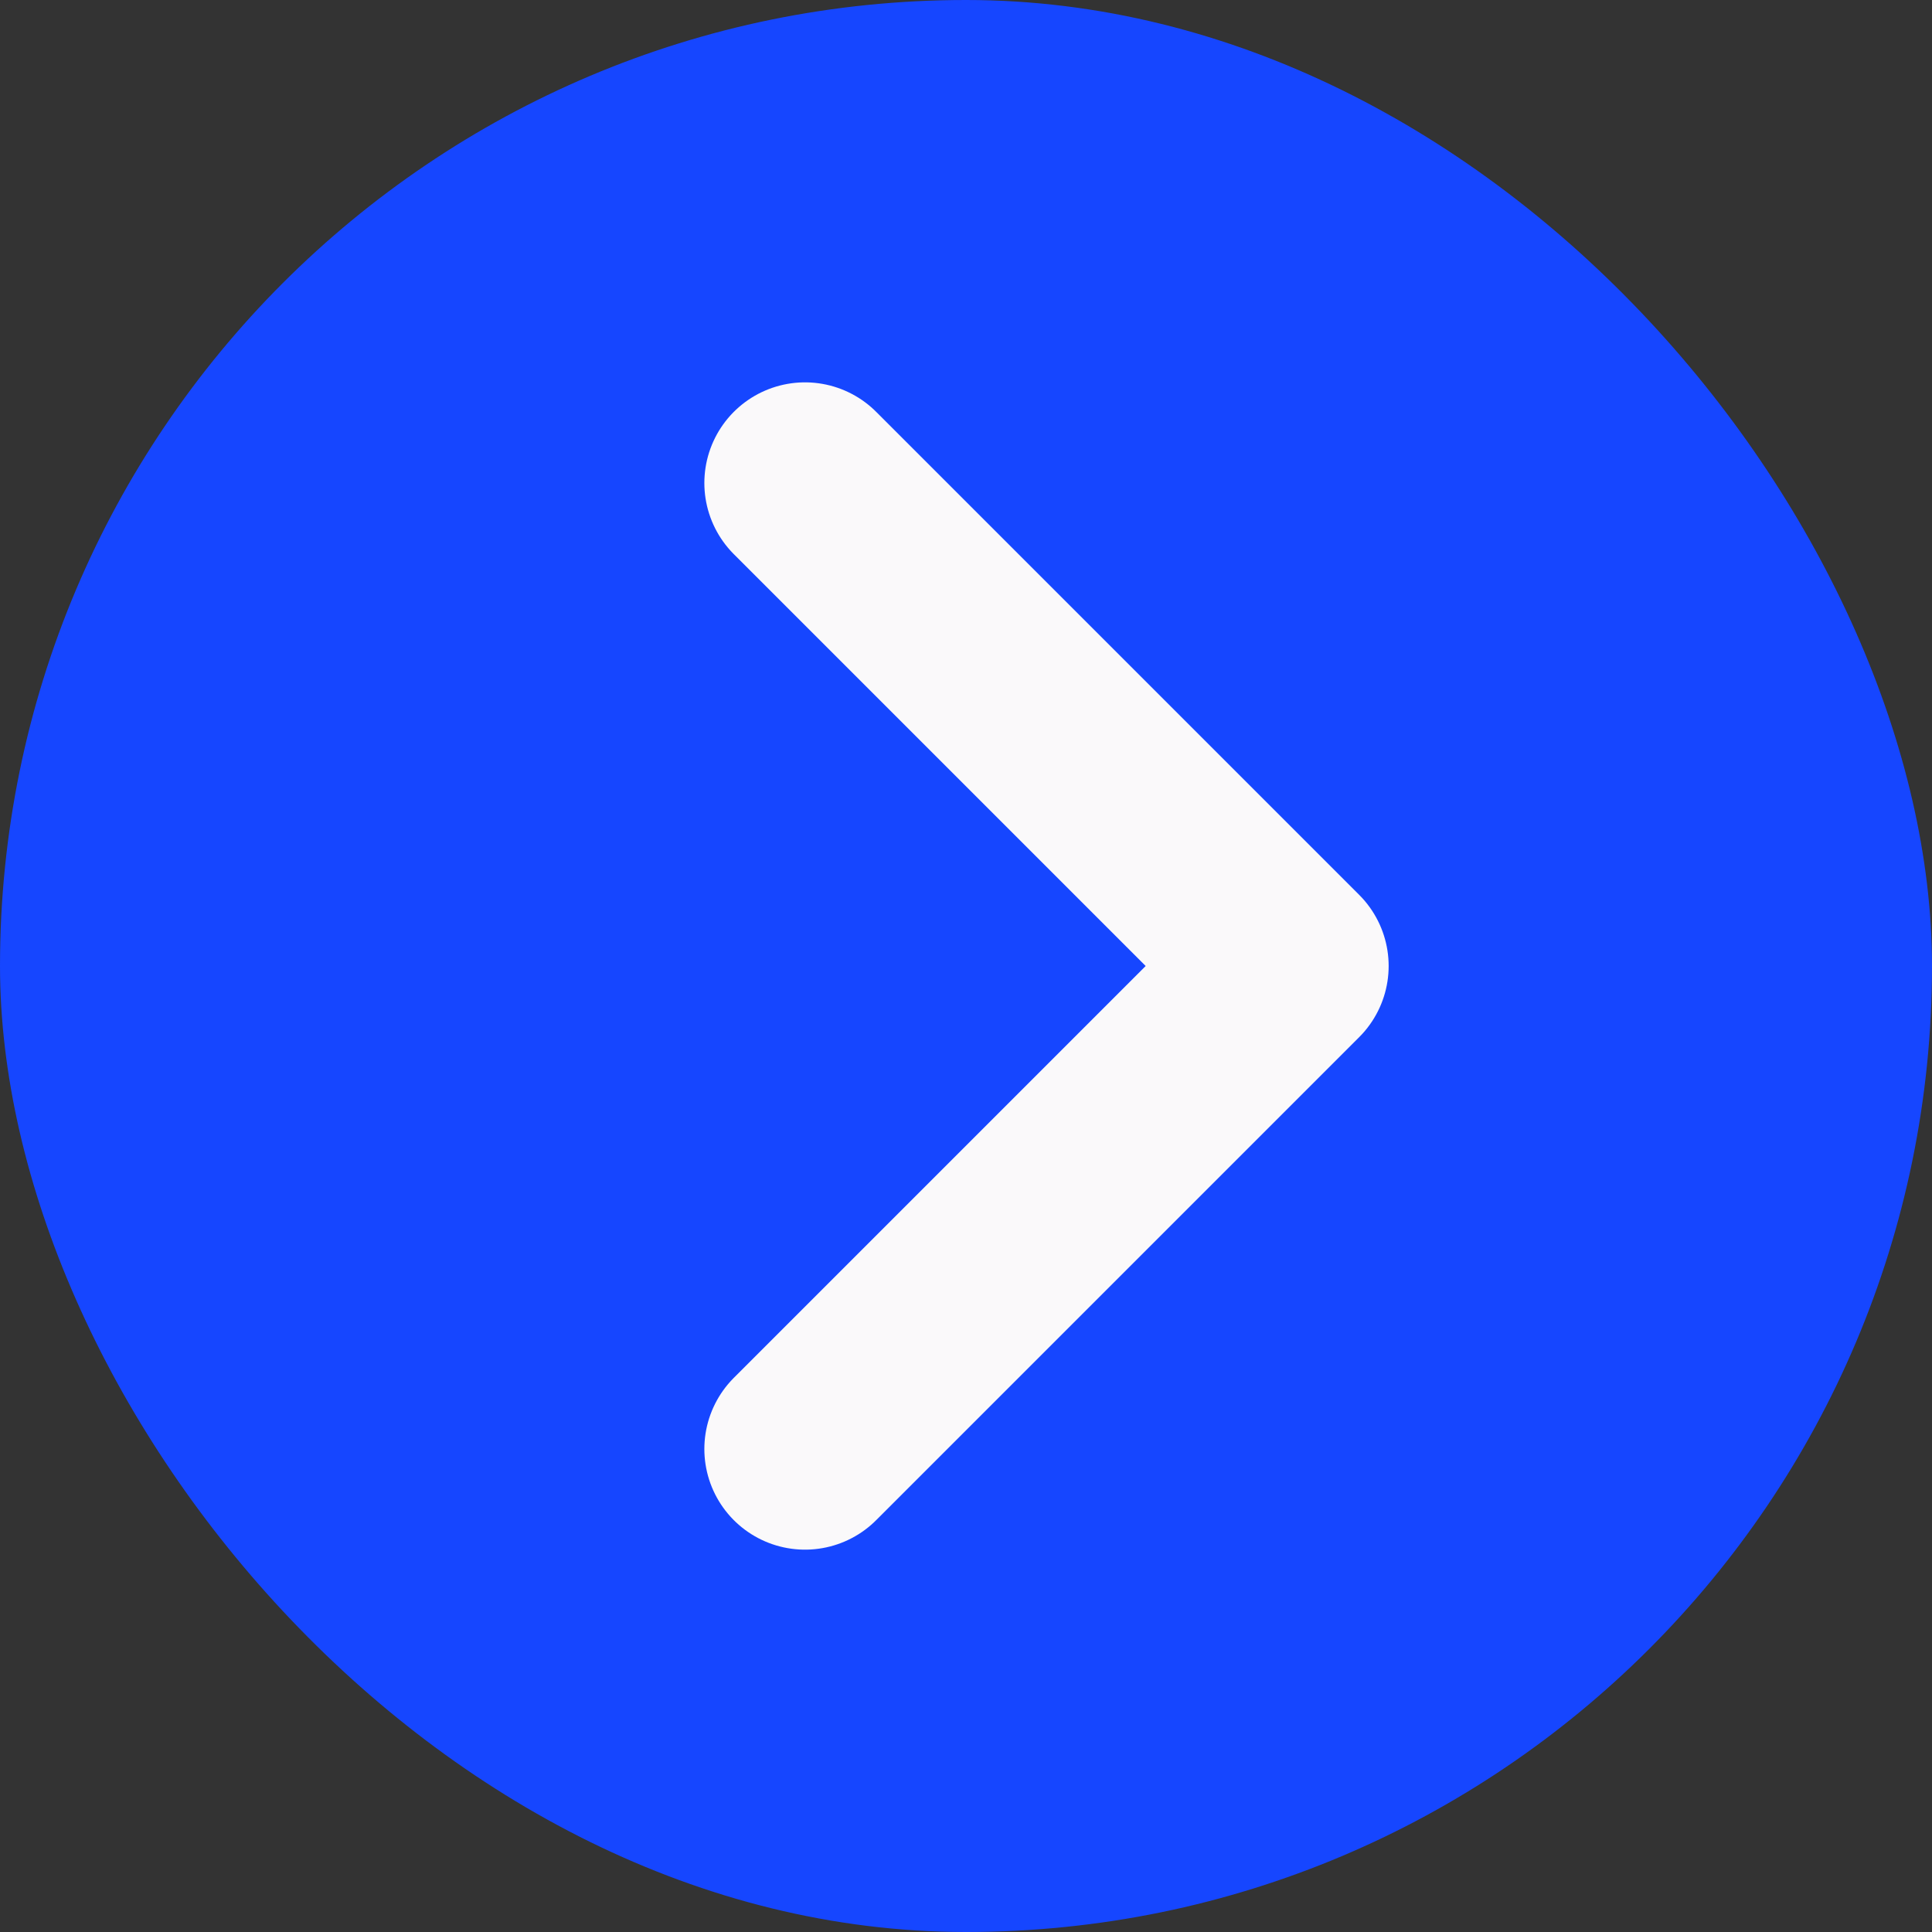 <?xml version="1.0" encoding="UTF-8"?> <svg xmlns="http://www.w3.org/2000/svg" width="21" height="21" viewBox="0 0 21 21" fill="none"><rect x="0" y="0" width="21" height="21" fill="#333333" stroke="none"/><rect width="21" height="21" rx="10.5" fill="#1646FF"></rect><path d="M8.75 5.25L14 10.5L8.75 15.75" stroke="#FAF9FA" stroke-width="2.188" stroke-linecap="round" stroke-linejoin="round"></path></svg> 